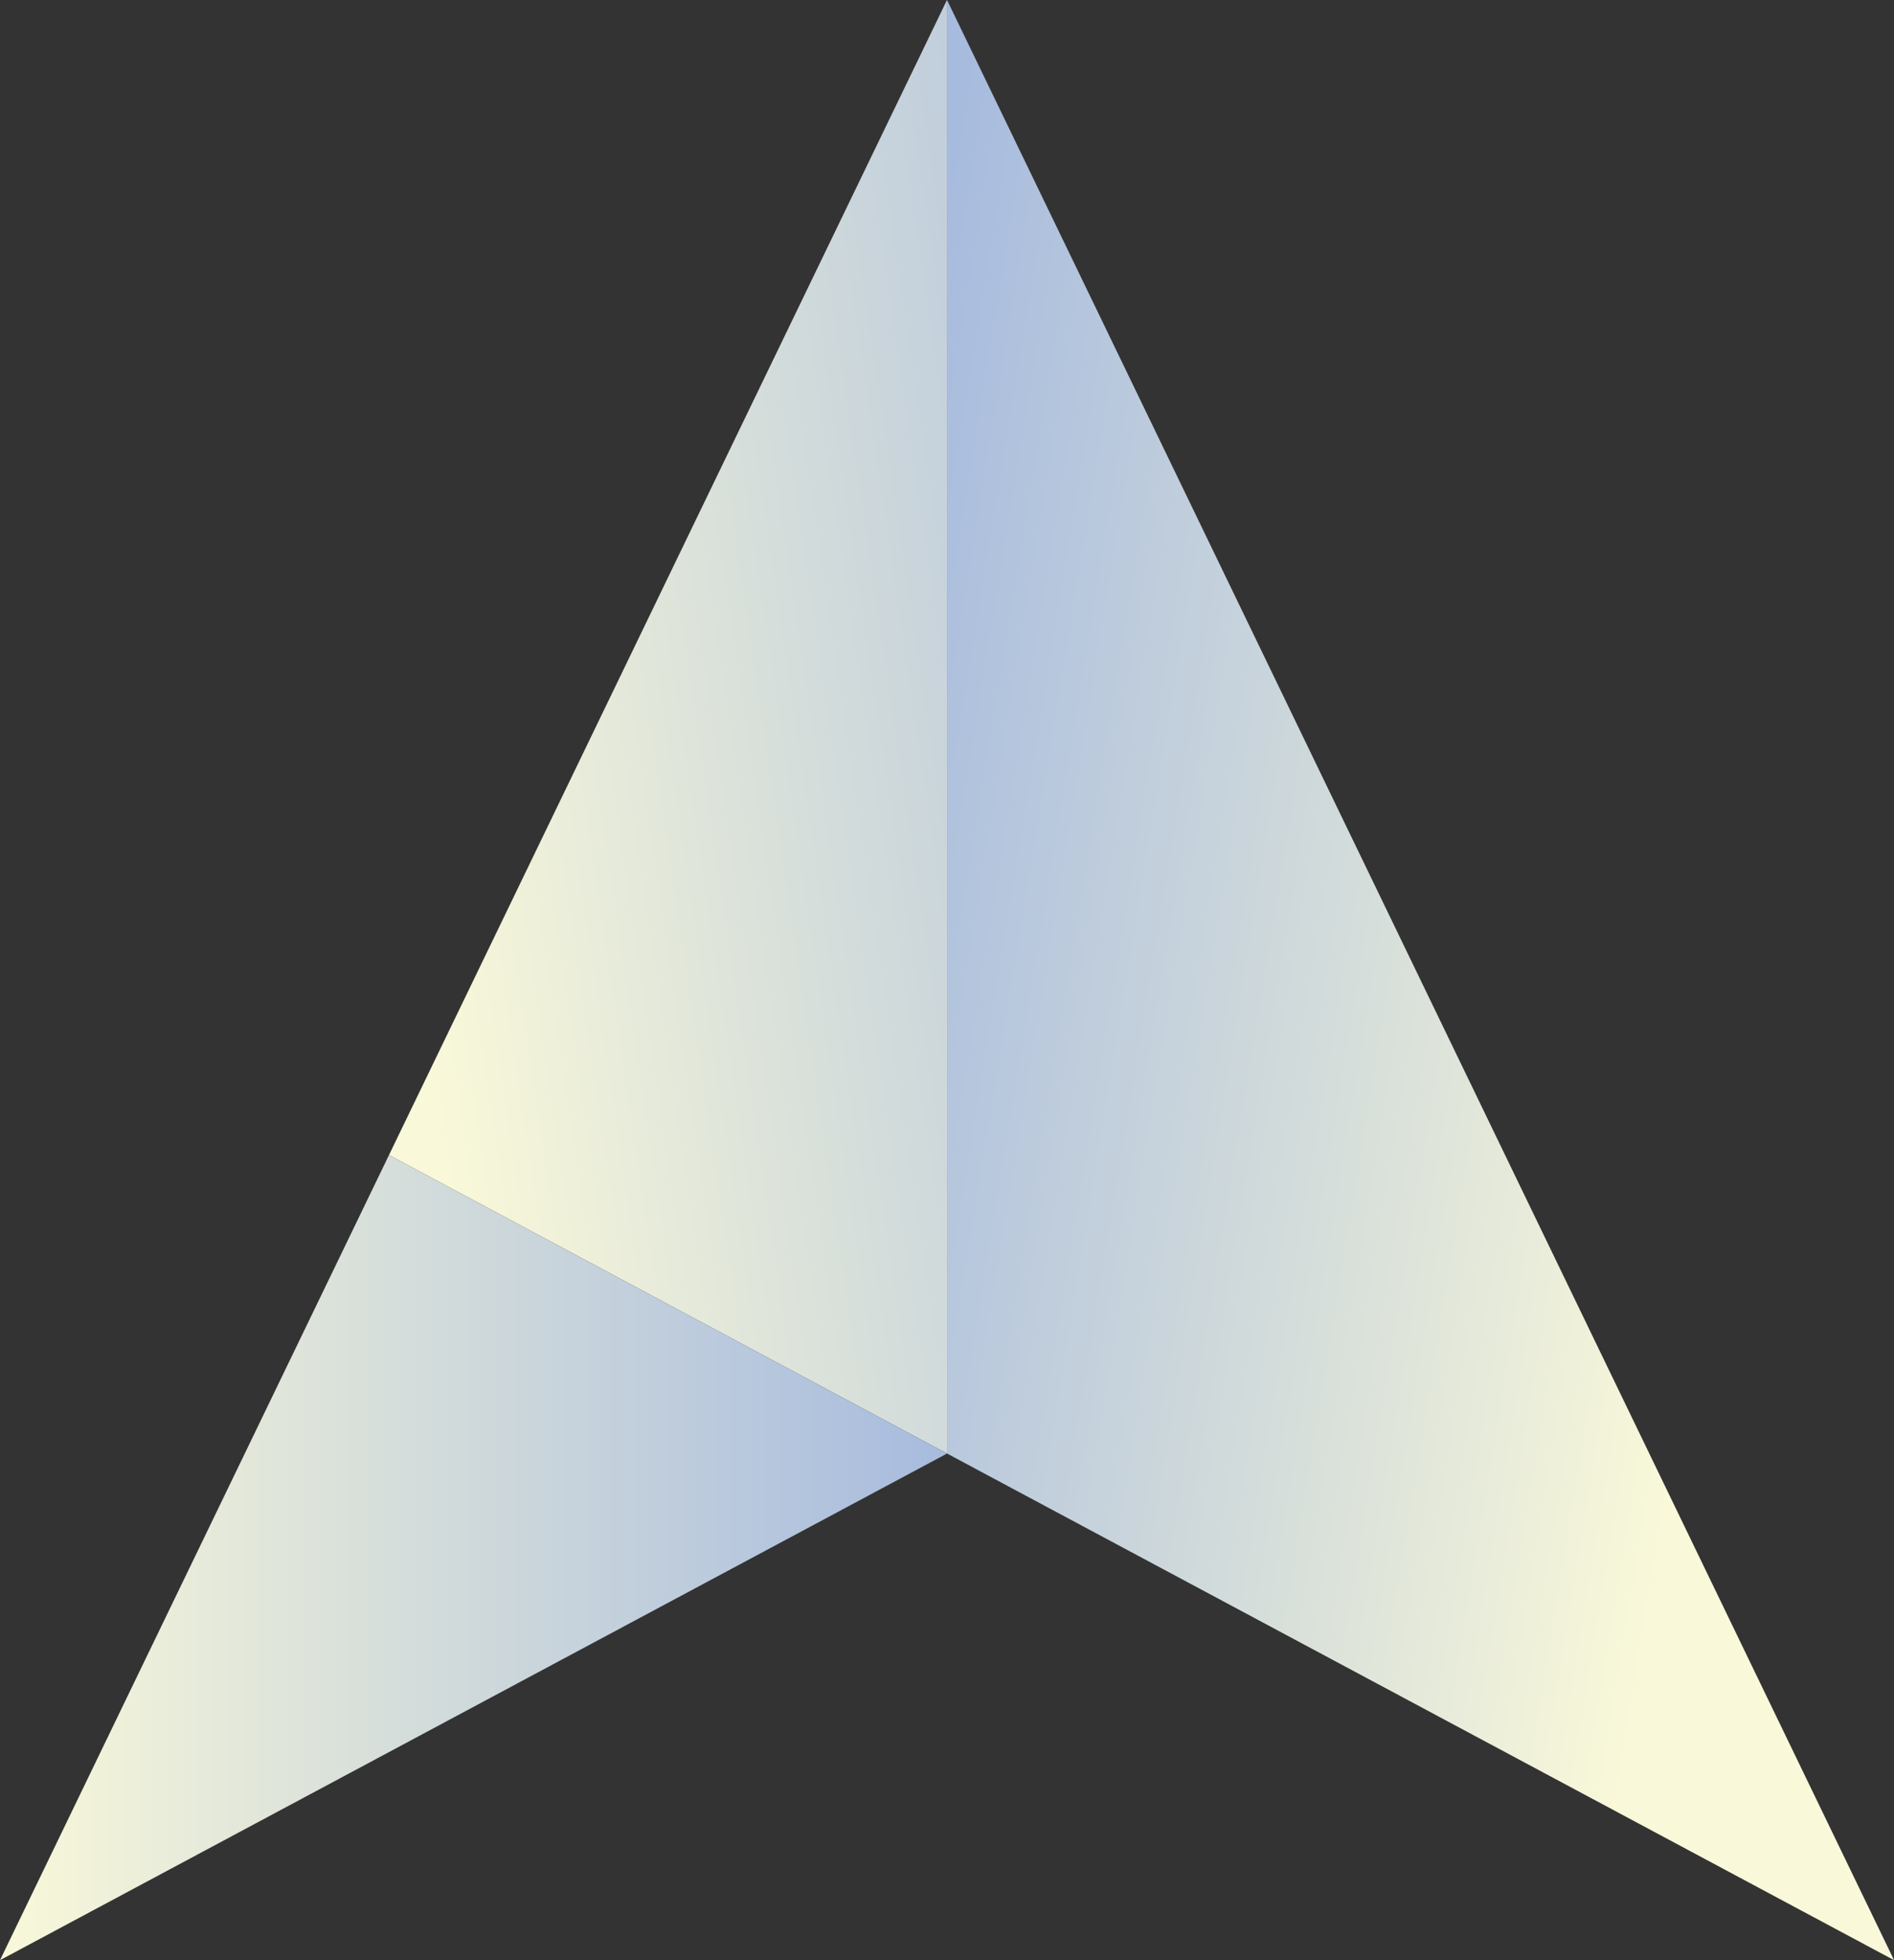 <svg xmlns="http://www.w3.org/2000/svg" xmlns:xlink="http://www.w3.org/1999/xlink" width="30.933" height="32" viewBox="0 0 30.933 32">
  <rect x="0" y="0" width="30.933" height="32" fill="#333333" stroke="none"/>
  <defs>
    <linearGradient id="linear-gradient" x1="0.116" y1="0.839" x2="1.651" y2="0.25" gradientUnits="objectBoundingBox">
      <stop offset="0" stop-color="#f9f8d9"/>
      <stop offset="0.313" stop-color="#dee4da"/>
      <stop offset="1" stop-color="#a7bbde"/>
    </linearGradient>
    <linearGradient id="linear-gradient-2" x1="0" y1="0.5" x2="1" y2="0.5" xlink:href="#linear-gradient"/>
    <linearGradient id="linear-gradient-3" x1="0.8" y1="0.643" x2="-0.08" y2="0.344" xlink:href="#linear-gradient"/>
  </defs>
  <g id="マーク_01" transform="translate(15.467 16)">
    <g id="グループ_21" data-name="グループ 21" transform="translate(-15.467 -16)">
      <path id="パス_1" data-name="パス 1" d="M29.545,0,20.432,18.856l9.114,4.873Z" transform="translate(-14.079)" fill="url(#linear-gradient)"/>
      <path id="パス_2" data-name="パス 2" d="M6.353,60.642,0,73.786l15.467-8.271Z" transform="translate(0 -41.786)" fill="url(#linear-gradient-2)"/>
      <path id="パス_3" data-name="パス 3" d="M58.856,18.856,49.742,0V23.729L65.209,32Z" transform="translate(-34.275)" fill="url(#linear-gradient-3)"/>
    </g>
  </g>
</svg>
